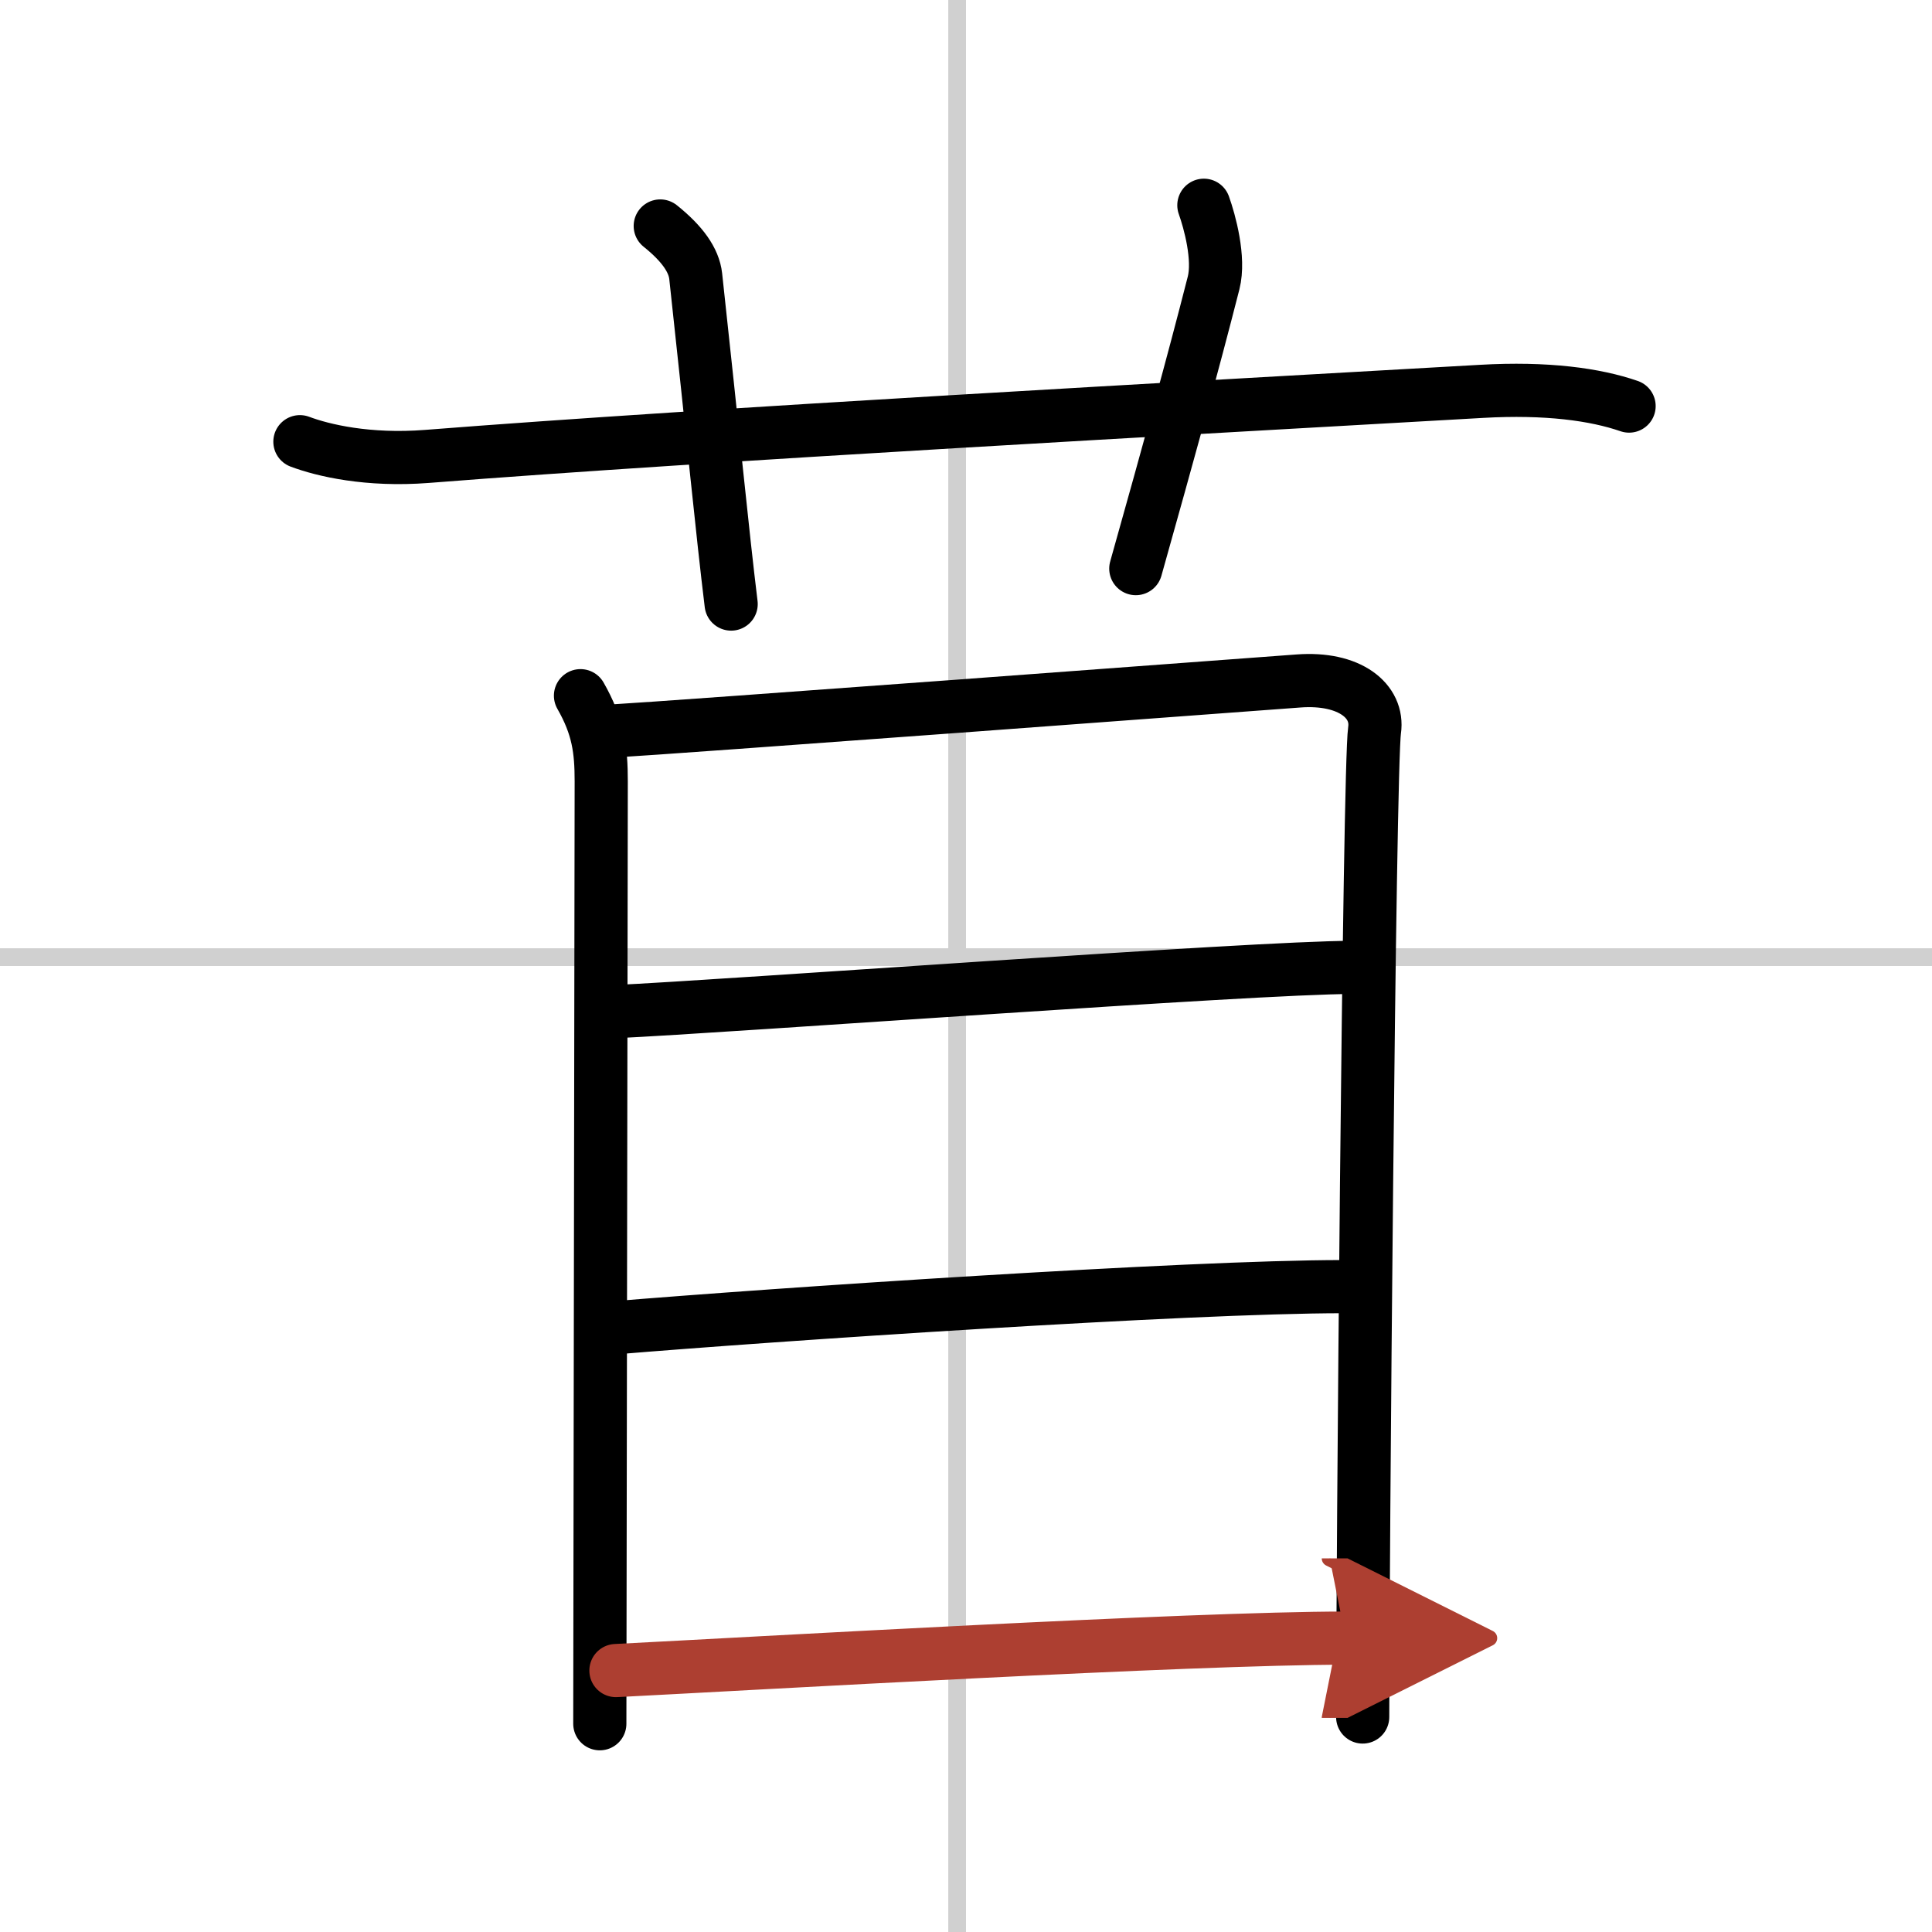 <svg width="400" height="400" viewBox="0 0 109 109" xmlns="http://www.w3.org/2000/svg"><defs><marker id="a" markerWidth="4" orient="auto" refX="1" refY="5" viewBox="0 0 10 10"><polyline points="0 0 10 5 0 10 1 5" fill="#ad3f31" stroke="#ad3f31"/></marker></defs><g fill="none" stroke="#000" stroke-linecap="round" stroke-linejoin="round" stroke-width="3"><rect width="100%" height="100%" fill="#fff" stroke="#fff"/><line x1="54" x2="54" y2="109" stroke="#d0d0d0" stroke-width="1"/><line x2="109" y1="54" y2="54" stroke="#d0d0d0" stroke-width="1"/><path d="M16.92,24.92c1.3,0.49,3.84,1.09,7.17,0.83C40,24.5,67.5,23,83.58,22.08c3.68-0.21,6.42,0.17,8.33,0.83"/><path d="m37.25 12.75c1.25 1 1.9 1.93 2 2.83 1 9.17 1.5 14.42 2 18.5"/><path d="m67.92 11.58c0.33 0.92 0.9 3 0.55 4.38-1.22 4.78-2.47 9.28-4.39 16.12"/><path d="m32.75 39.25c1 1.75 1.17 3.05 1.17 4.83s-0.08 52.27-0.08 53.17"/><path d="m34.42 41.25c3.83-0.22 35.34-2.57 38.83-2.83 2.91-0.22 4.54 1.14 4.3 2.78-0.31 2.1-0.67 47.6-0.67 55.67"/><path d="m34.58 57.08c6.67-0.31 36.24-2.5 41.67-2.5"/><path d="m34.58 74.92c8.97-0.75 32.46-2.33 41.17-2.33"/><path d="m34.75 94.25c7.7-0.39 32.46-1.83 41.17-1.83" marker-end="url(#a)" stroke="#ad3f31"/></g></svg>
